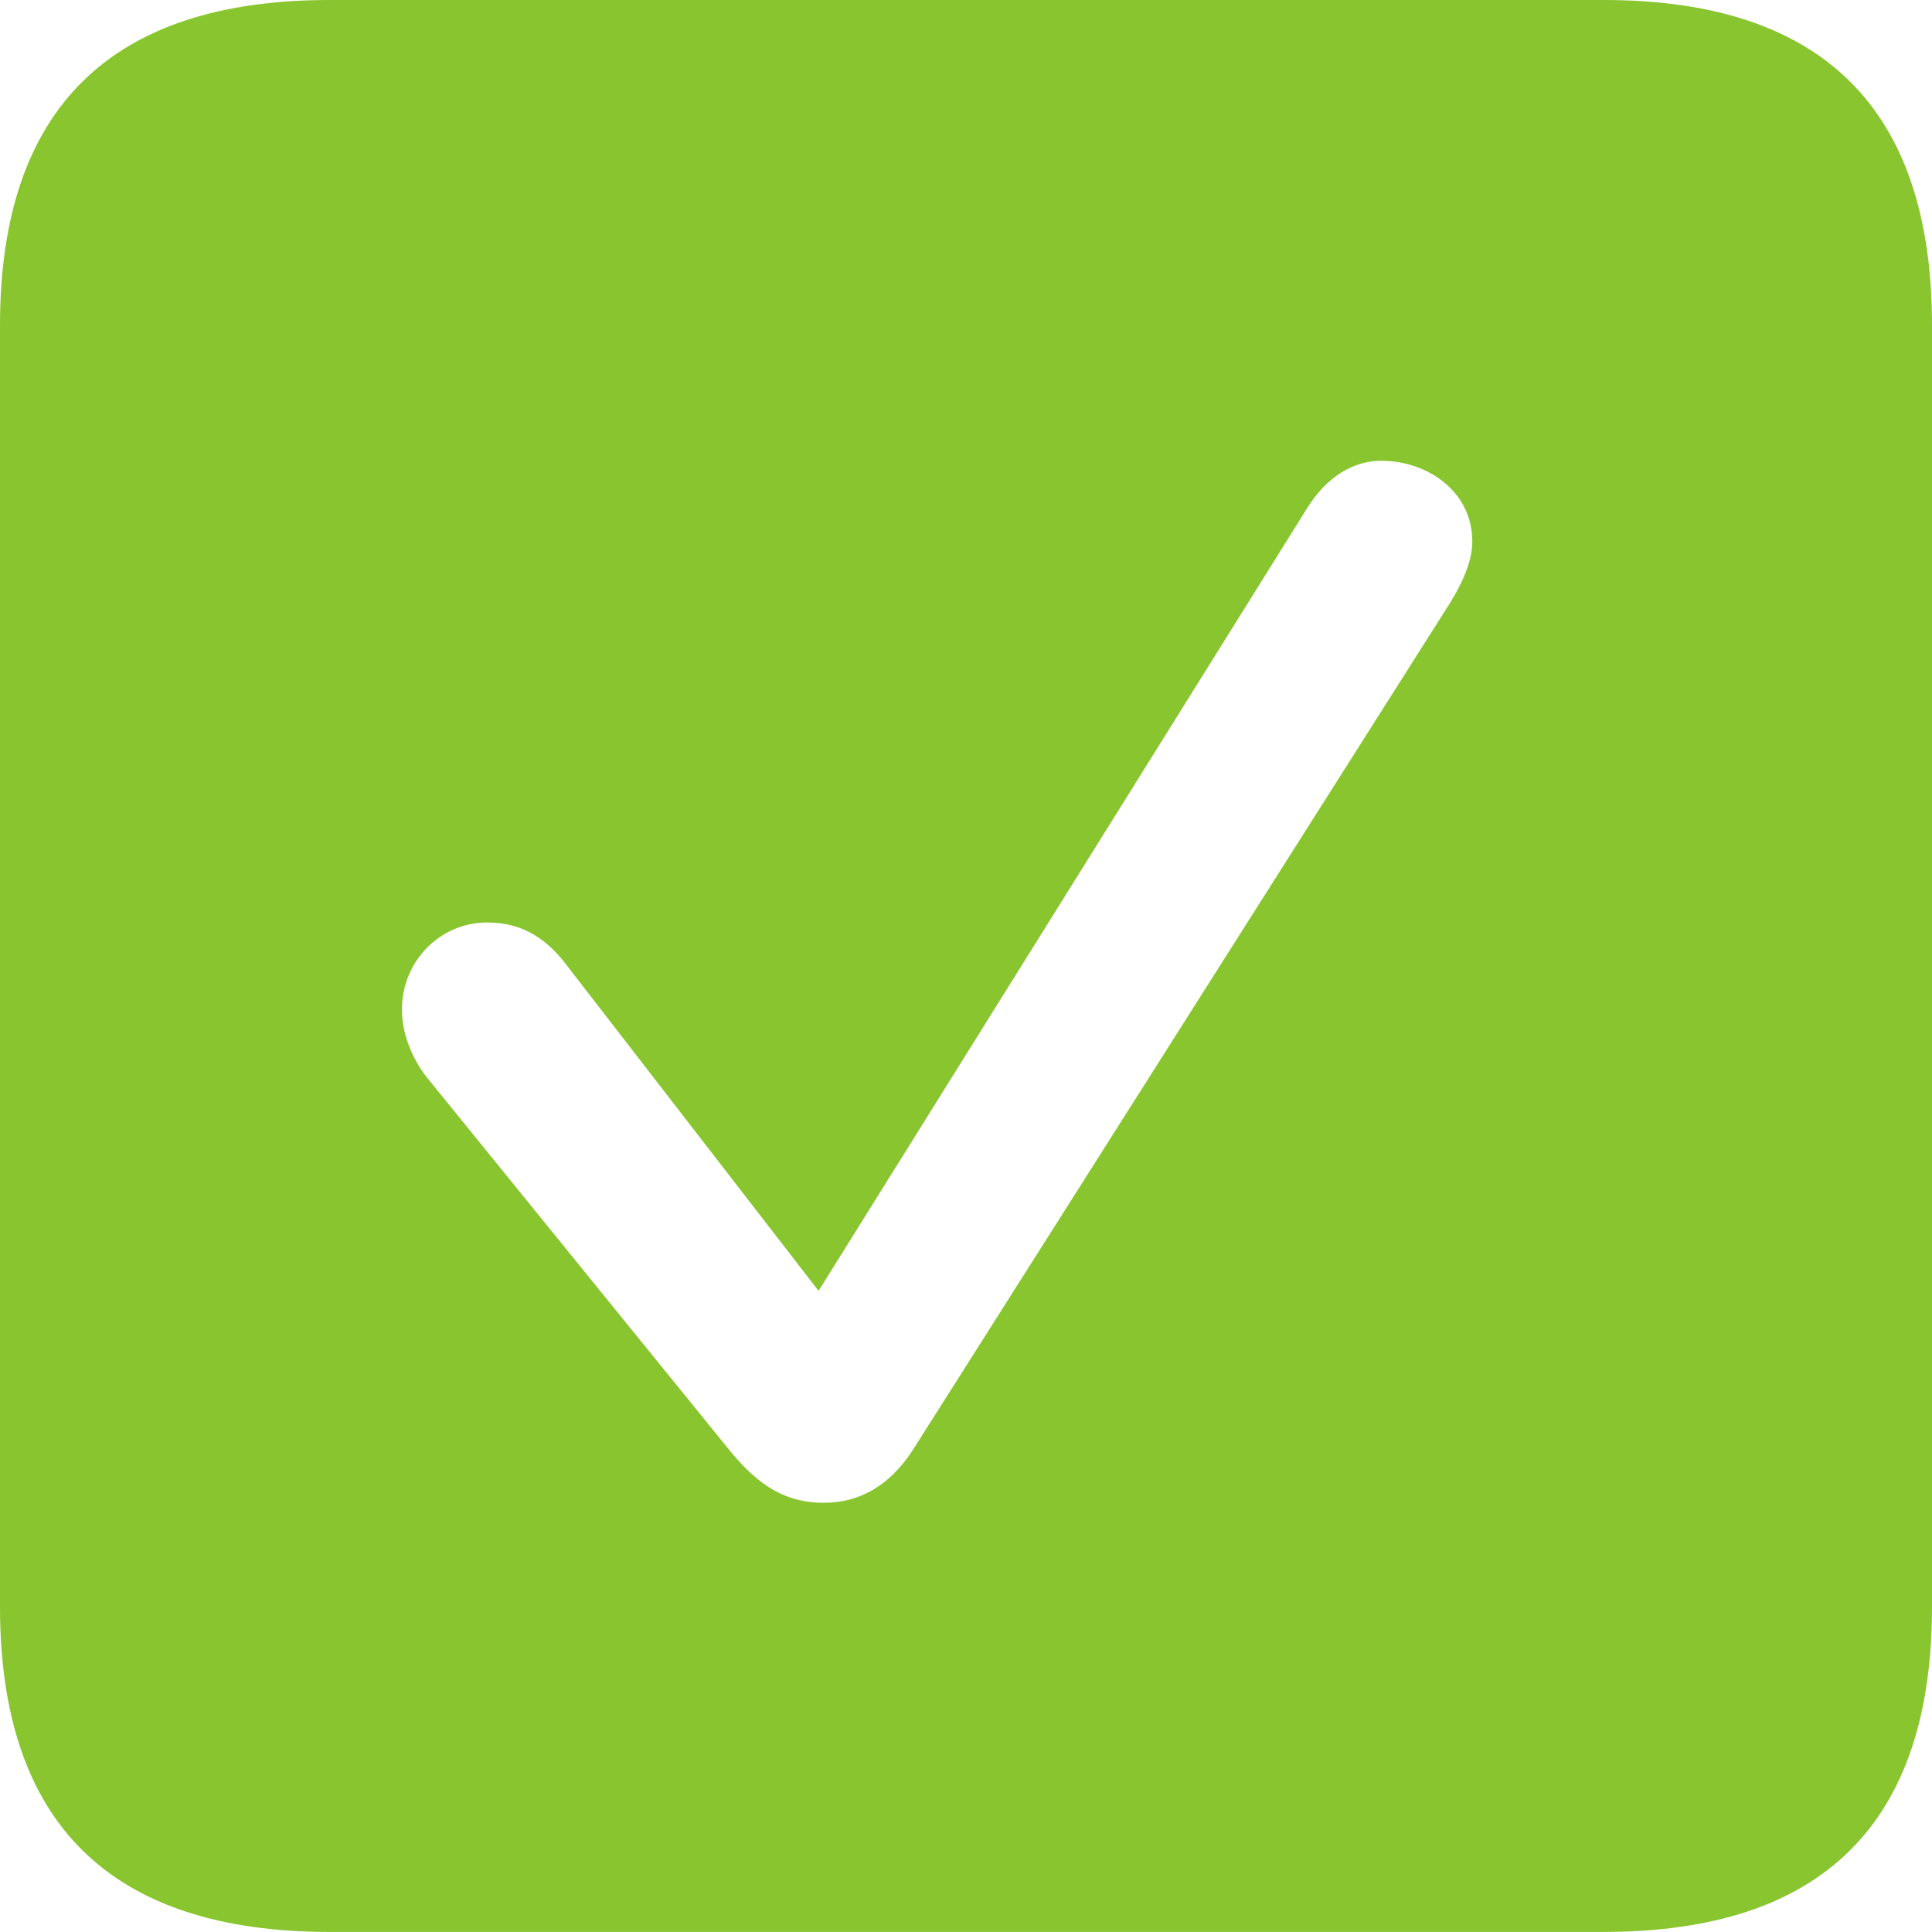 <?xml version="1.0" encoding="UTF-8"?> <svg xmlns="http://www.w3.org/2000/svg" width="29" height="29" viewBox="0 0 29 29" fill="none"><path d="M4.947 28.999H24.07C27.362 28.999 29 27.361 29 24.117V4.883C29 1.638 27.362 0 24.07 0H4.947C1.67 0 0 1.622 0 4.883V24.117C0 27.378 1.67 28.999 4.947 28.999ZM12.367 22.558C11.815 22.558 11.405 22.322 10.964 21.786L6.412 16.178C6.175 15.879 6.033 15.501 6.033 15.155C6.033 14.414 6.617 13.847 7.31 13.847C7.767 13.847 8.16 14.02 8.522 14.509L12.287 19.376L19.612 7.641C19.911 7.152 20.321 6.916 20.731 6.916C21.423 6.916 22.1 7.373 22.1 8.129C22.1 8.476 21.896 8.854 21.691 9.168L13.689 21.785C13.342 22.305 12.901 22.557 12.366 22.557" fill="#88C52F"></path></svg> 
